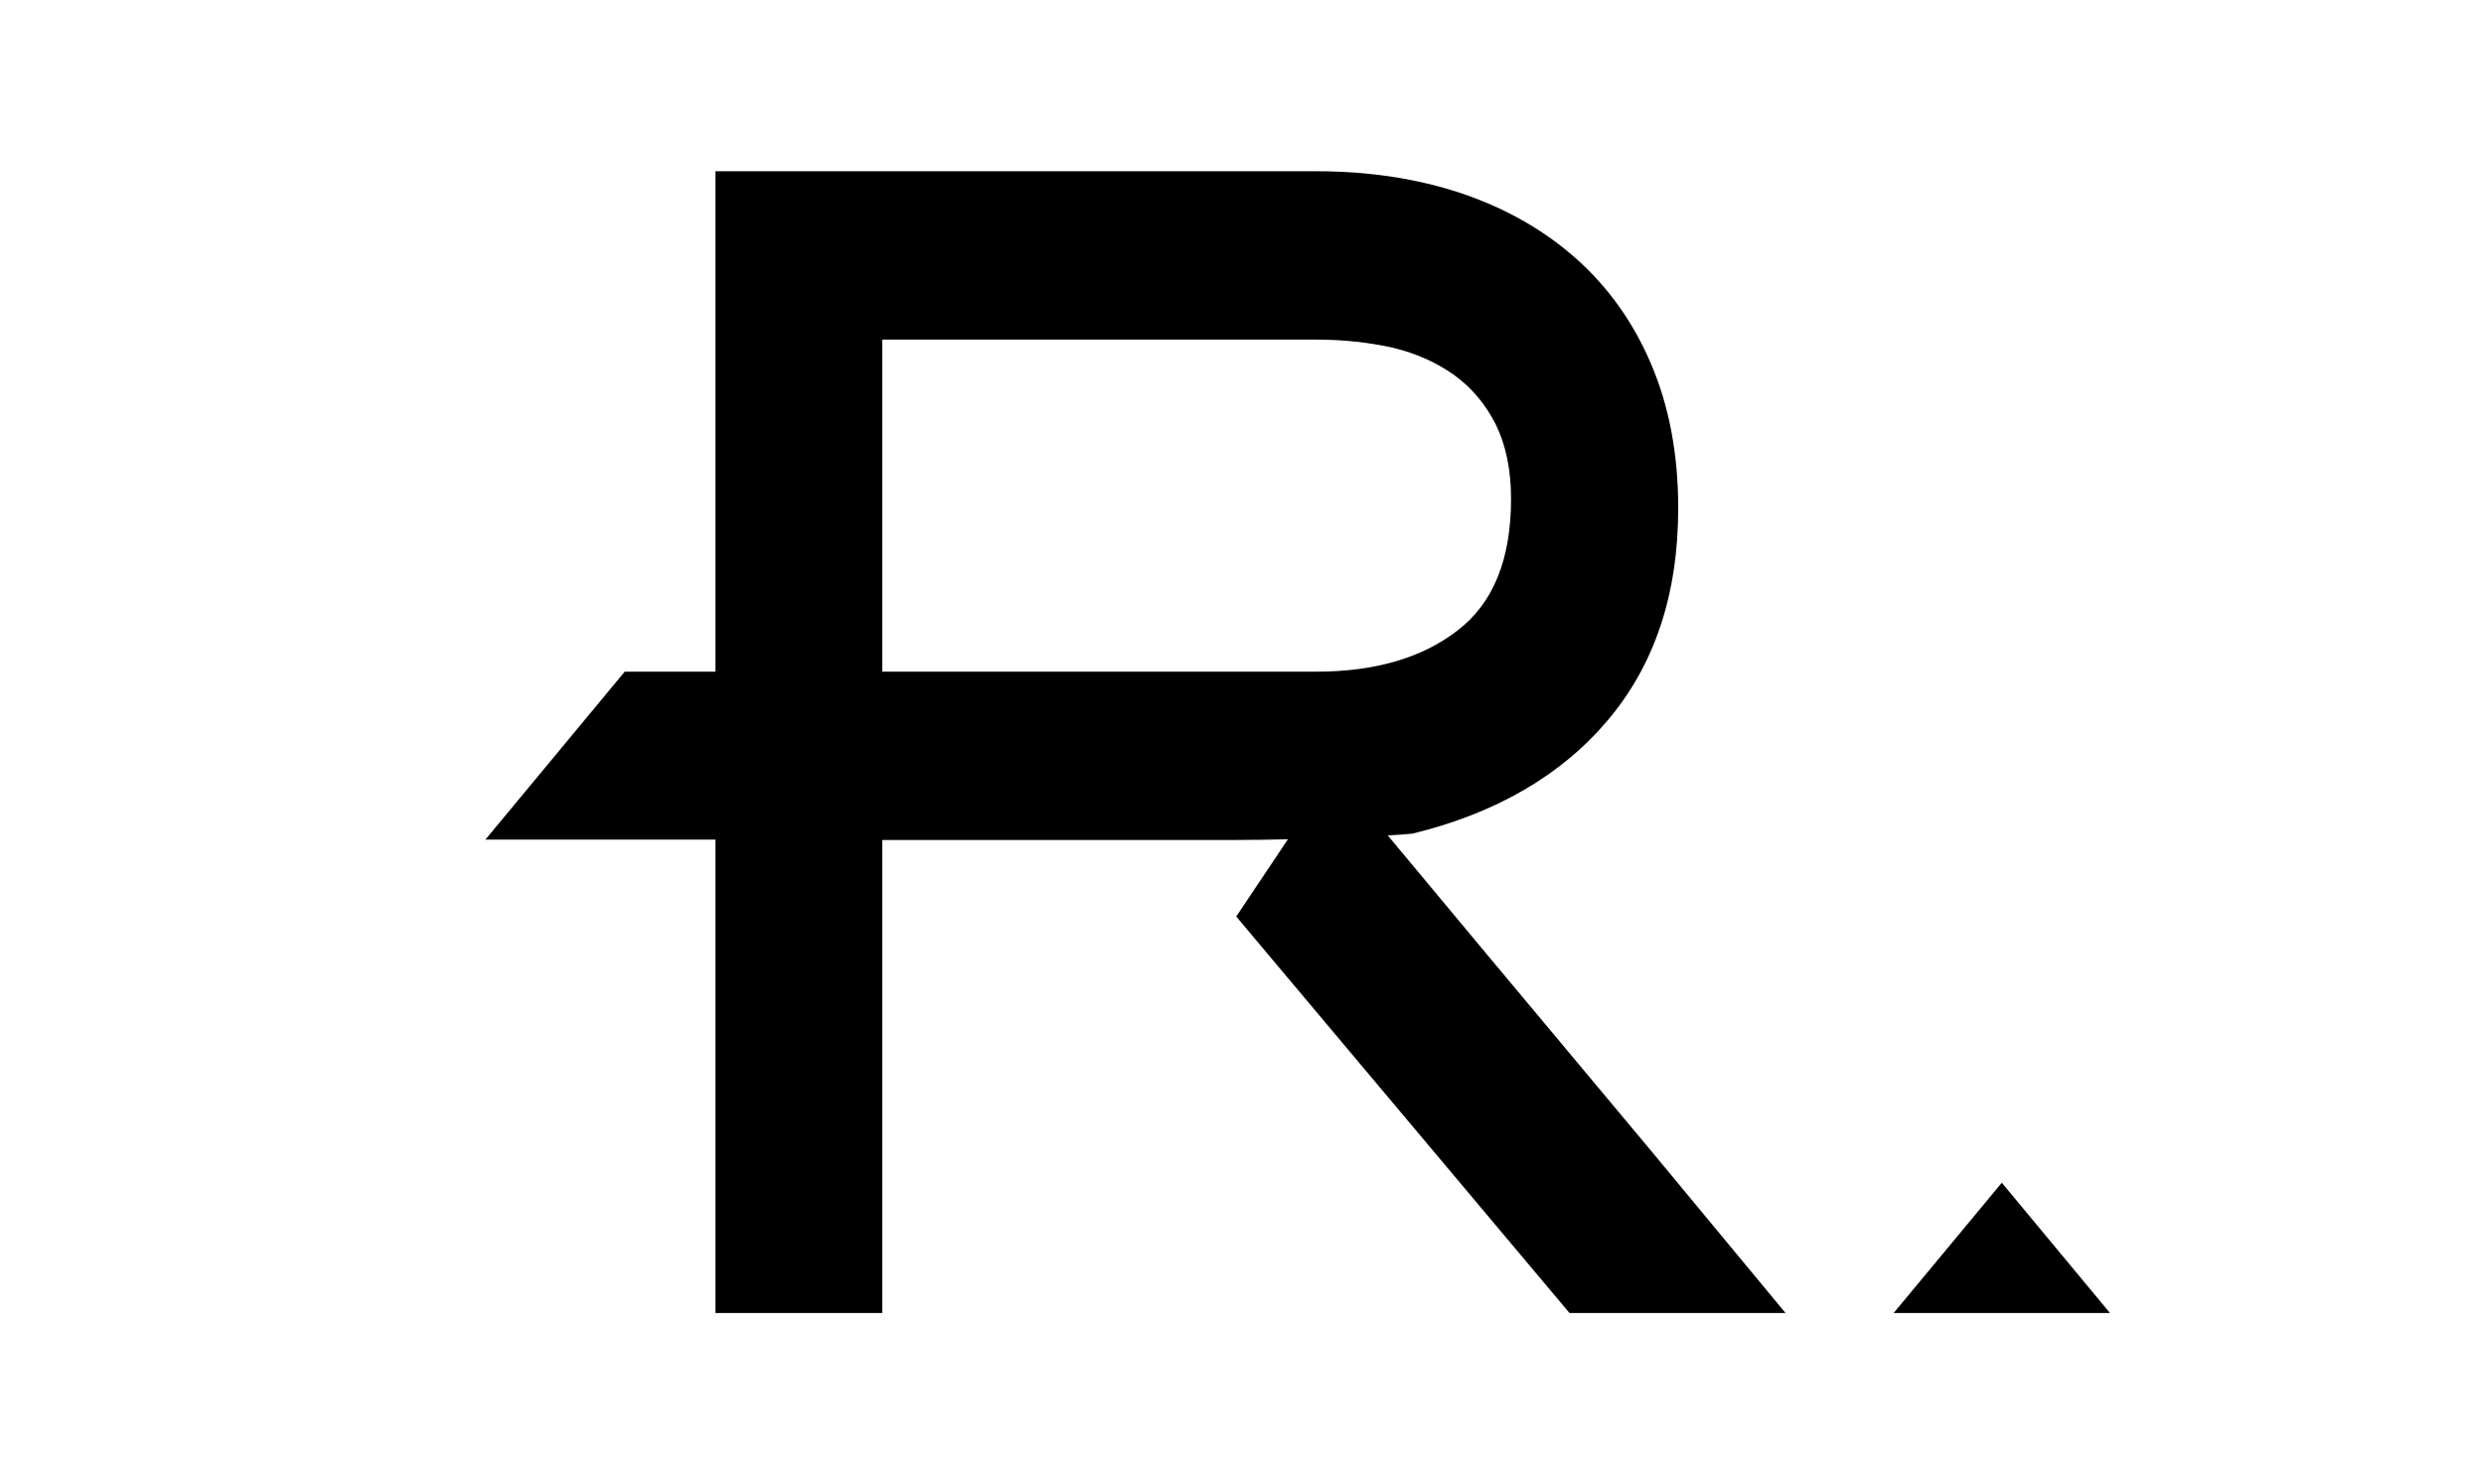 <?xml version="1.0" encoding="UTF-8"?> <svg xmlns="http://www.w3.org/2000/svg" width="87" height="52" viewBox="0 0 87 52" fill="none"> <rect width="87" height="52" fill="white"></rect> <path d="M66.324 46H70.112H73.899L70.112 41.436L66.324 46Z" fill="black"></path> <path d="M30.9 11.898H46.106C47.068 11.898 47.955 11.998 48.791 12.184C49.615 12.384 50.327 12.708 50.938 13.144C51.538 13.581 52.024 14.154 52.386 14.865C52.736 15.576 52.923 16.449 52.923 17.471C52.923 19.603 52.299 21.137 51.038 22.097C49.789 23.057 48.142 23.531 46.106 23.531H30.9V11.898ZM30.9 46V29.429H43.185C43.872 29.429 44.521 29.416 45.108 29.404L44.733 29.965L43.298 32.11L54.97 46H62.536L57.867 40.364L52.125 33.493L48.604 29.267C49.166 29.242 49.477 29.204 49.477 29.204C52.386 28.494 54.671 27.172 56.306 25.239C57.942 23.307 58.778 20.838 58.778 17.796C58.778 15.9 58.454 14.217 57.83 12.758C57.205 11.287 56.319 10.052 55.196 9.055C54.072 8.057 52.736 7.297 51.188 6.773C49.653 6.262 47.955 6 46.132 6H25.058V23.531H21.881L17 29.416H21.881H25.058V46H30.9Z" fill="black"></path> </svg> 